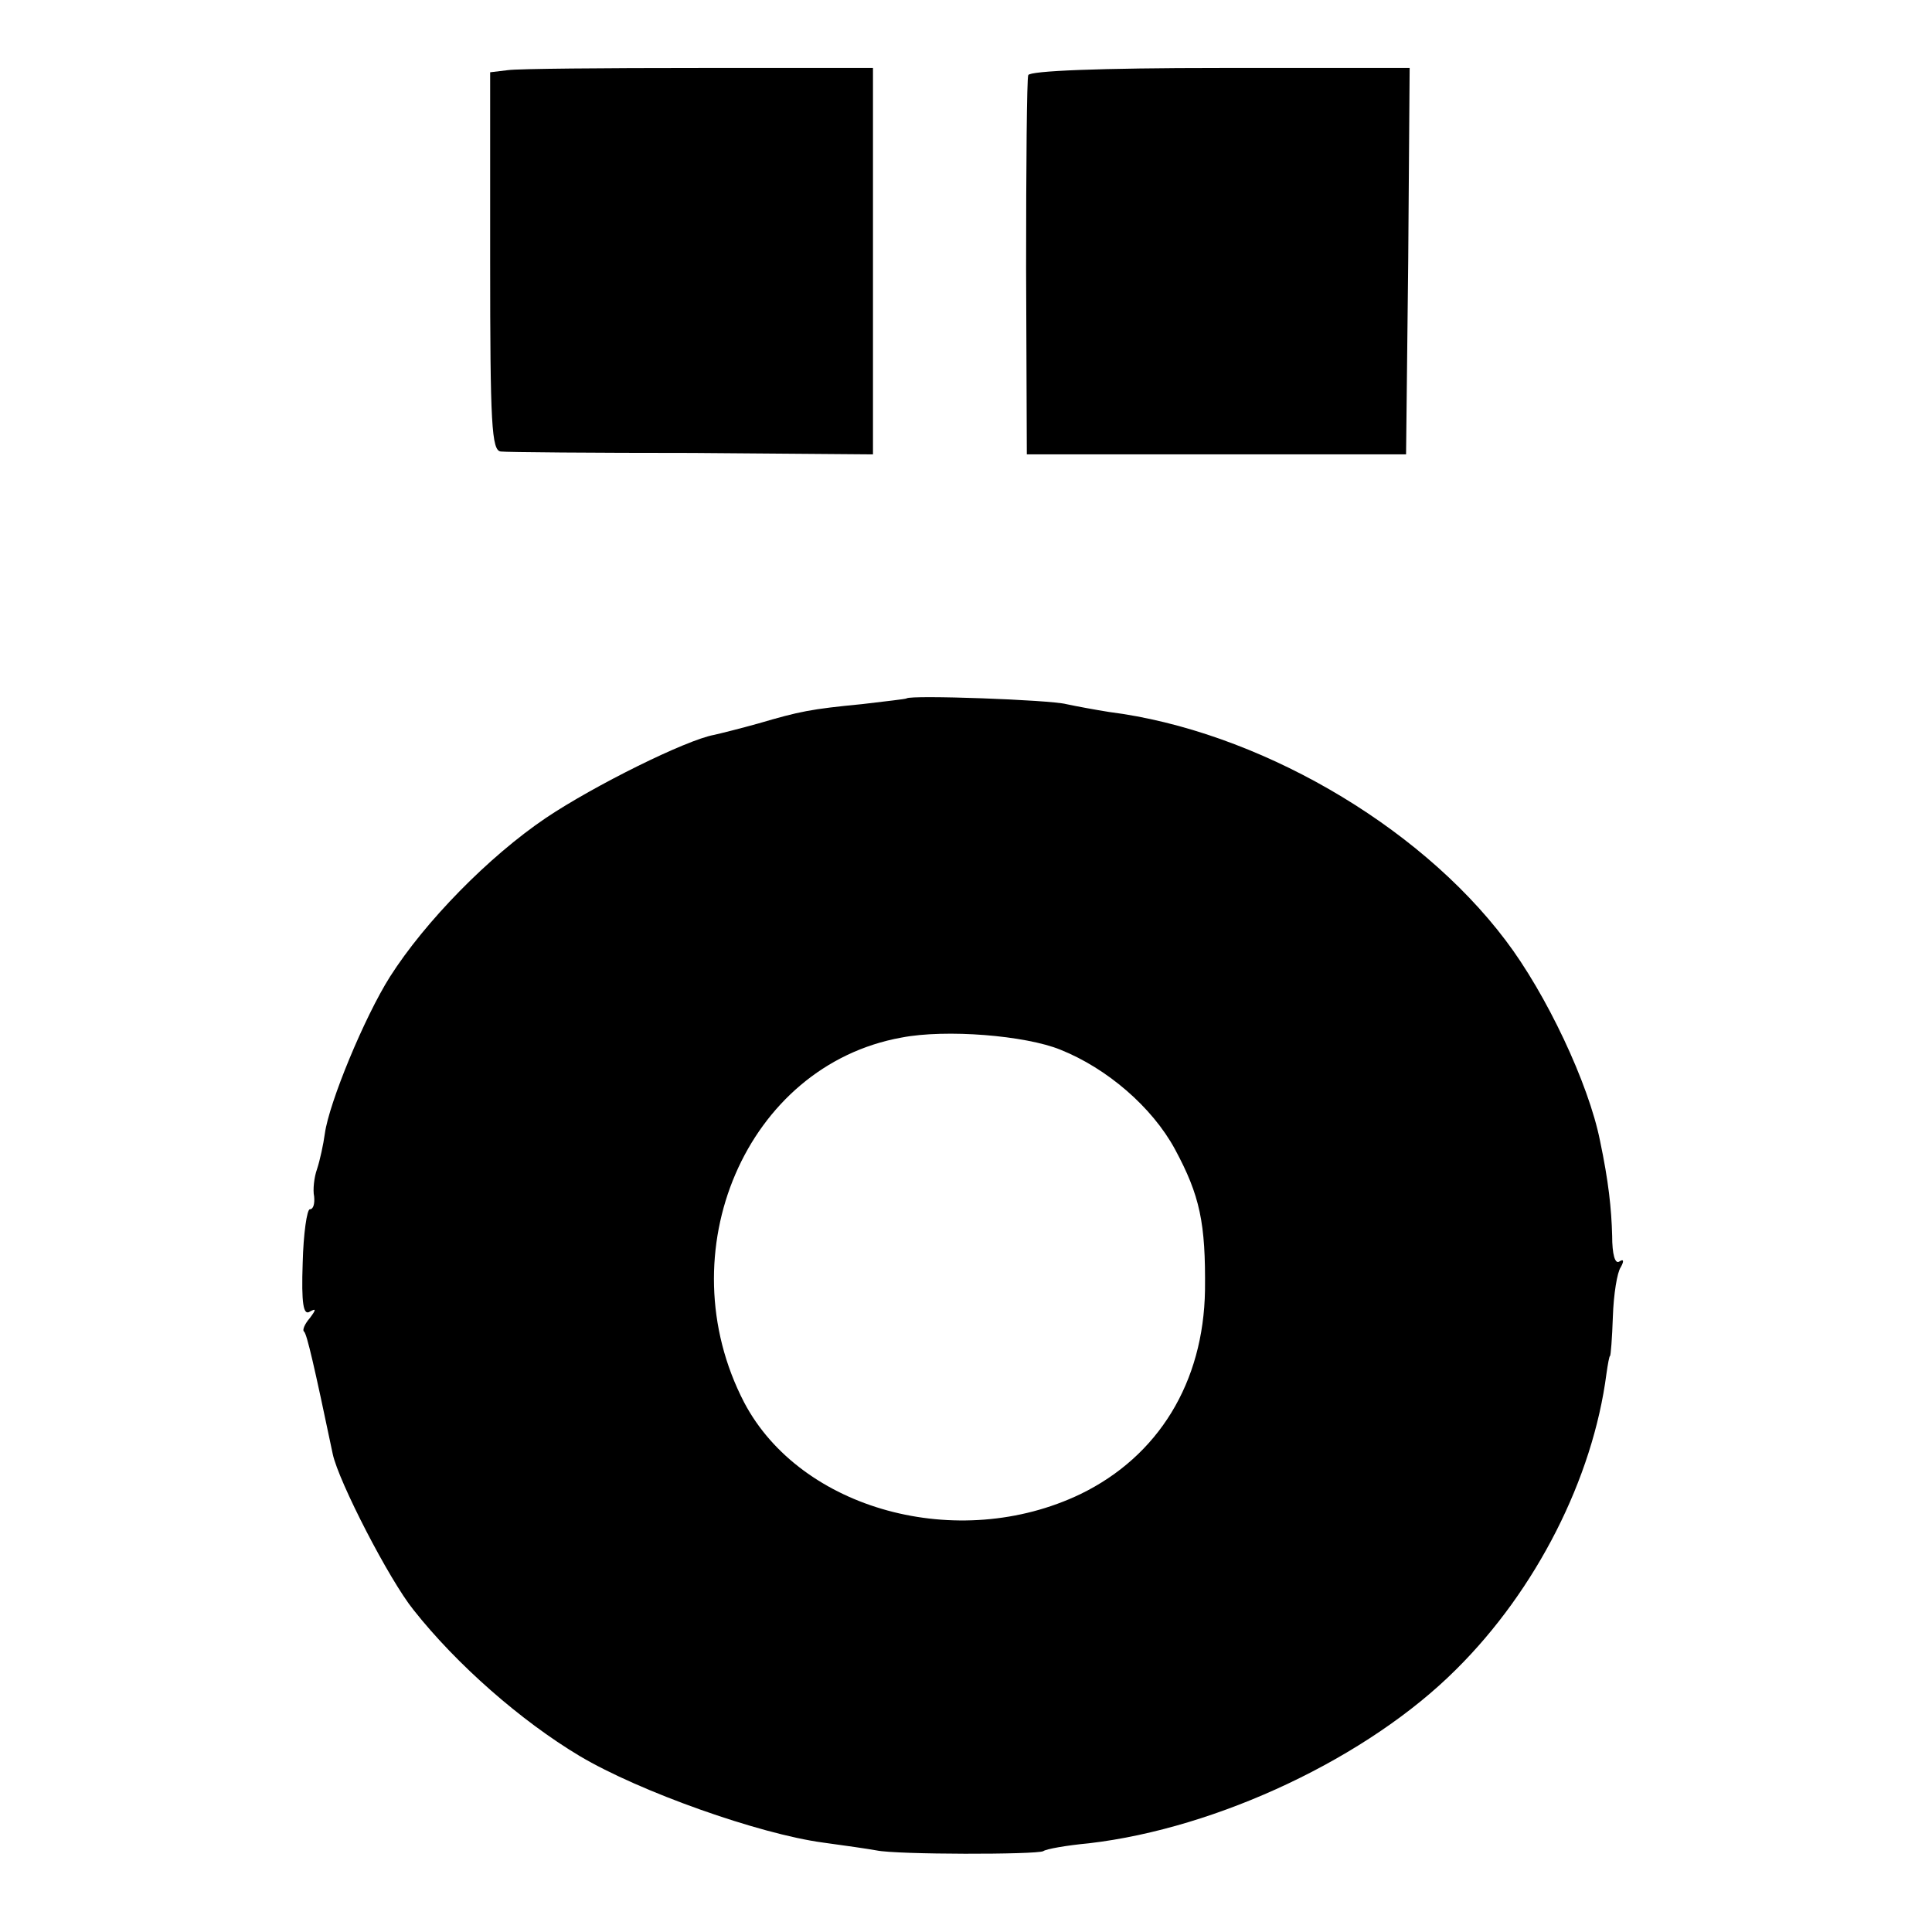 <?xml version="1.0" standalone="no"?>
<!DOCTYPE svg PUBLIC "-//W3C//DTD SVG 20010904//EN"
 "http://www.w3.org/TR/2001/REC-SVG-20010904/DTD/svg10.dtd">
<svg version="1.0" xmlns="http://www.w3.org/2000/svg"
 width="270pt" height="270pt" viewBox="0 0 270 270"
 preserveAspectRatio="xMidYMid meet">
<g transform="translate(0,270) scale(0.1,-0.1)"
fill="#000000" stroke="none">
<path d="M710 2602 l-25 -3 0 -264 c0 -228 2 -265 15 -266 8 -1 129 -2 268 -2
l252 -2 0 270 0 270 -243 0 c-133 0 -253 -1 -267 -3z"/>
<path d="M1437 2595 c-2 -5 -3 -127 -3 -270 l1 -260 265 0 265 0 3 270 2 270
-265 0 c-168 0 -266 -4 -268 -10z"/>
<path d="M1267 1724 c-1 -1 -29 -4 -62 -8 -72 -7 -87 -10 -145 -27 -25 -7 -53
-14 -62 -16 -39 -7 -168 -71 -235 -116 -80 -54 -169 -145 -218 -222 -36 -57
-85 -176 -91 -219 -2 -15 -7 -38 -11 -50 -4 -11 -6 -29 -4 -38 1 -10 -1 -18
-6 -18 -4 0 -9 -34 -10 -75 -2 -57 1 -74 10 -68 9 5 9 3 0 -9 -7 -8 -11 -17
-8 -19 4 -4 14 -47 40 -171 8 -38 79 -176 113 -218 60 -76 150 -155 232 -204
84 -50 251 -109 340 -121 30 -4 64 -9 75 -11 28 -6 224 -6 233 -1 4 3 32 8 64
11 180 21 390 120 513 243 112 111 191 267 210 413 2 14 4 25 5 25 1 0 3 25 4
55 1 31 6 62 11 69 5 9 4 12 -2 8 -6 -4 -10 10 -10 36 -1 38 -5 76 -17 133
-16 80 -75 205 -132 280 -123 163 -349 293 -554 319 -19 3 -46 8 -60 11 -23 6
-217 13 -223 8z m215 -491 c65 -26 128 -80 160 -139 35 -65 43 -103 42 -197
-2 -129 -65 -232 -174 -285 -171 -82 -391 -22 -470 128 -109 210 3 471 220
510 62 12 173 3 222 -17z"/>
</g>
</svg>
